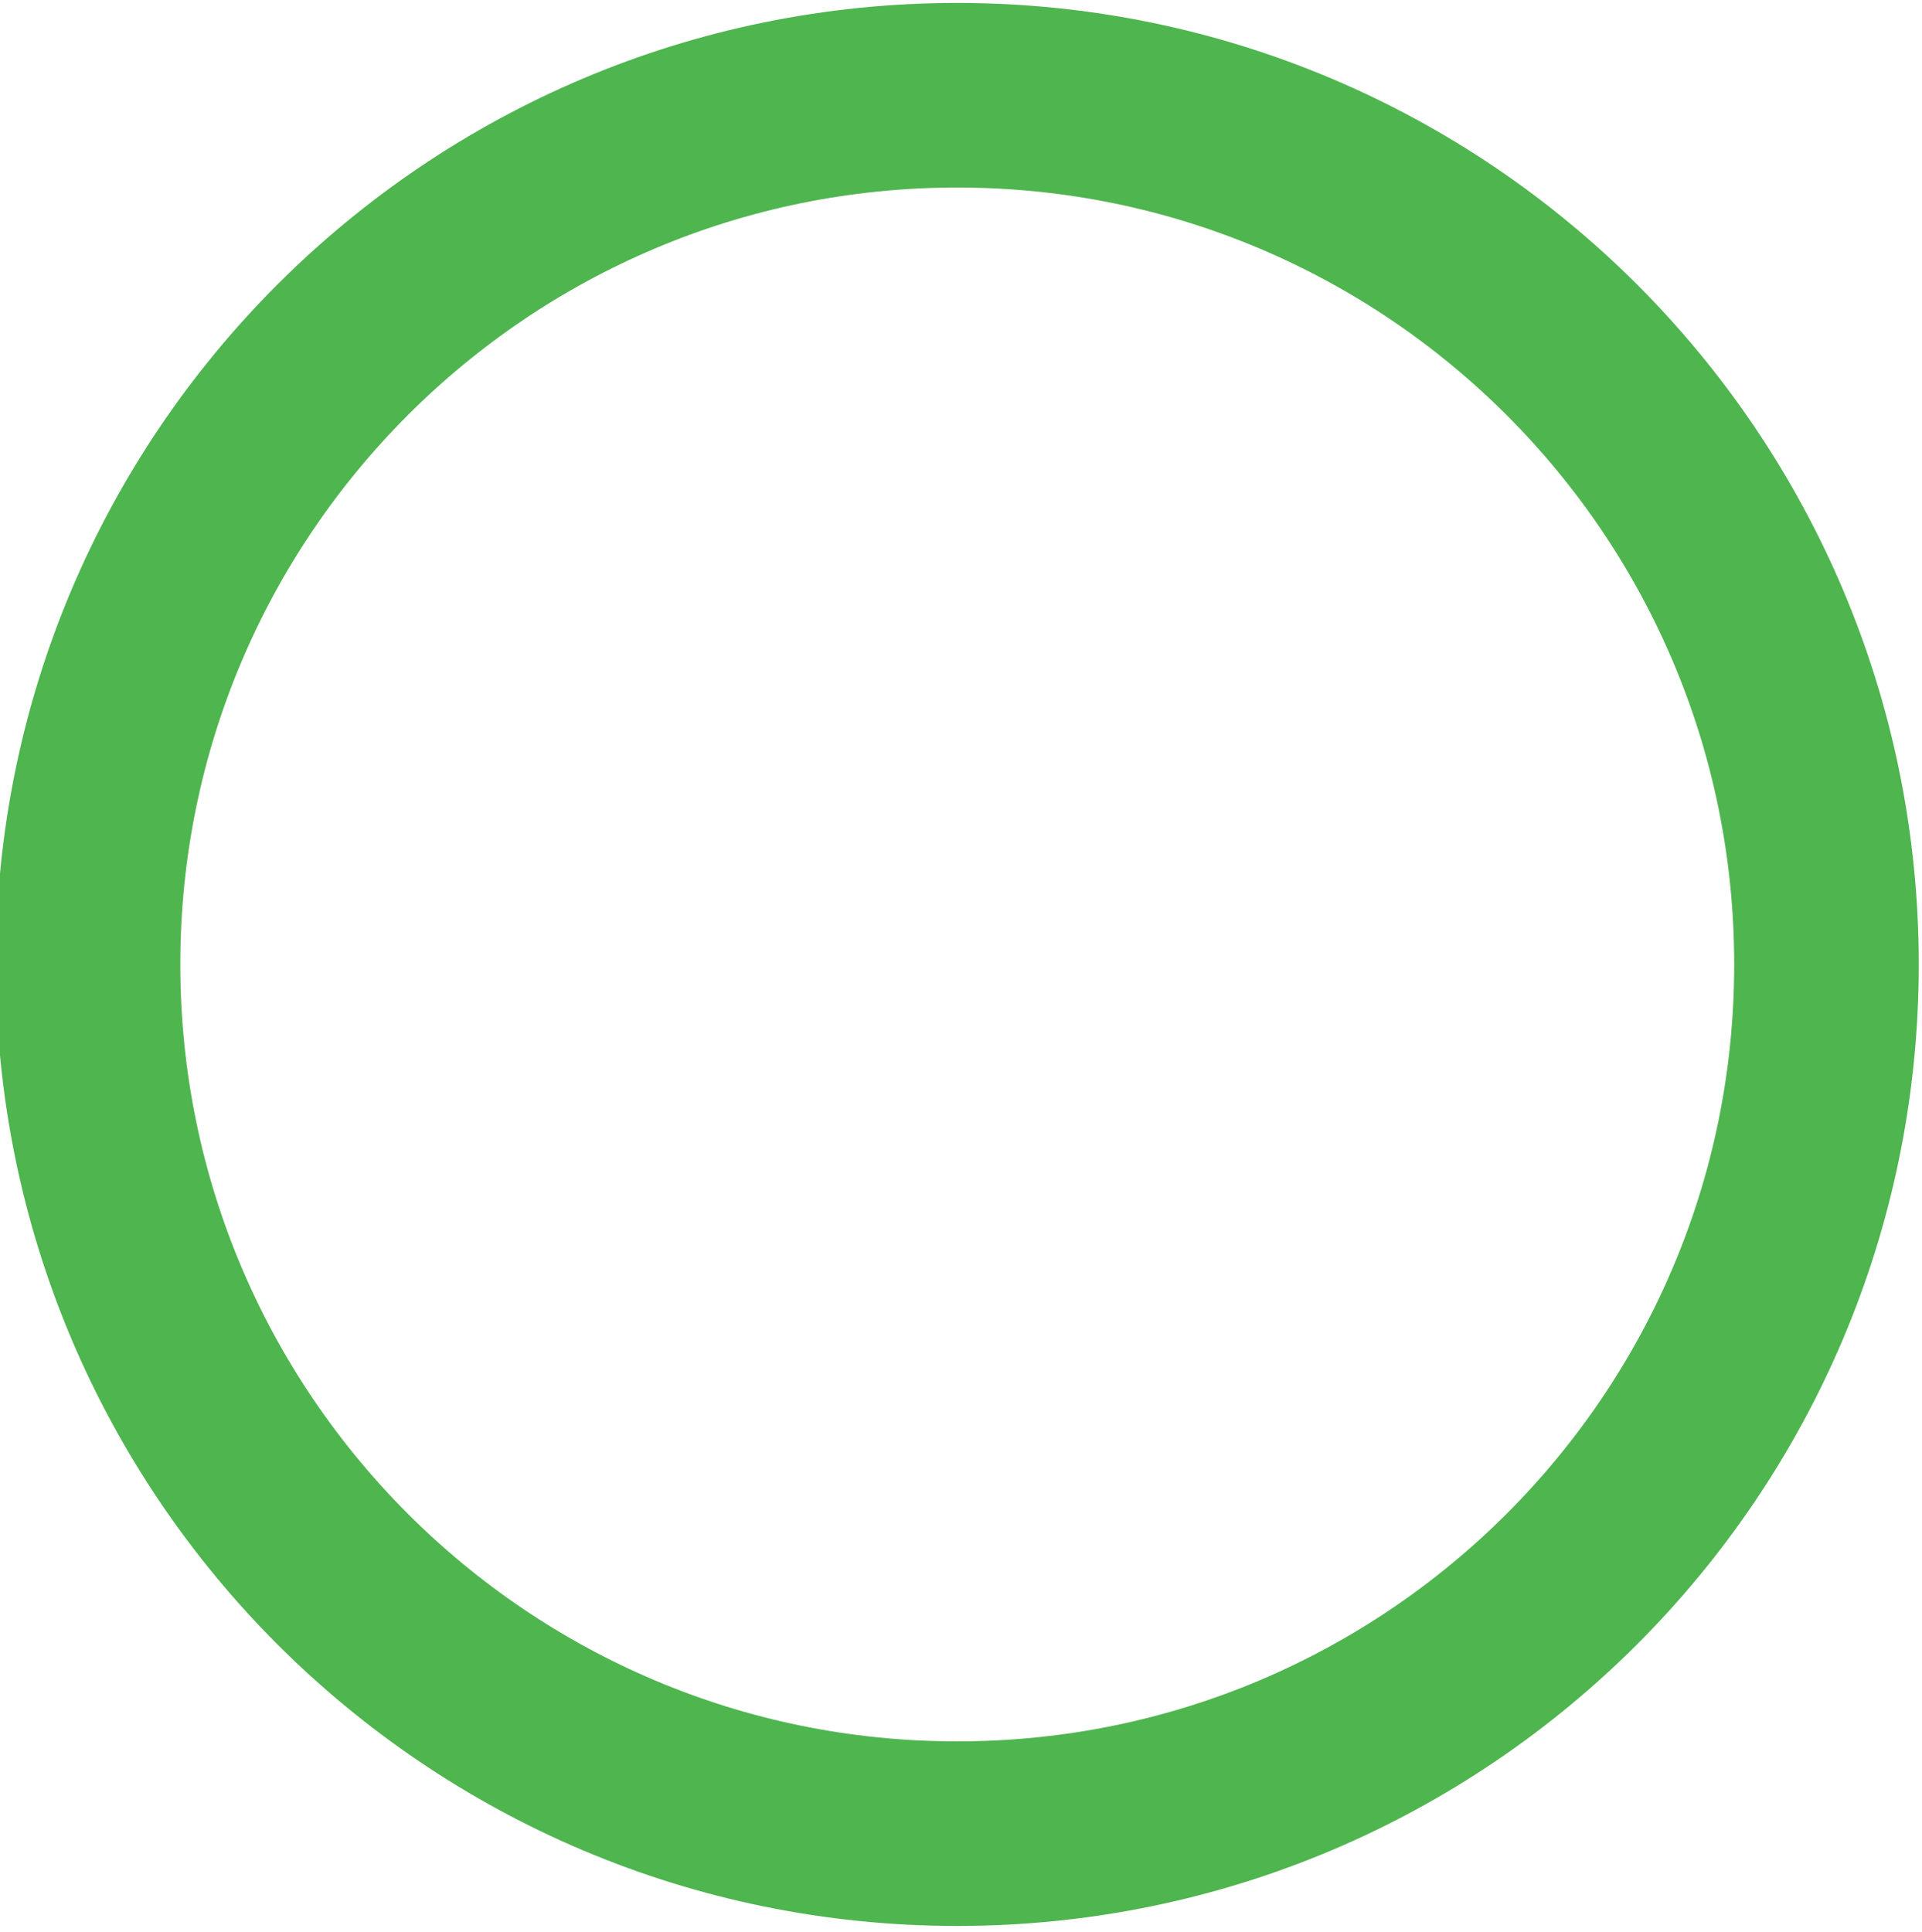 <?xml version="1.0" encoding="utf-8"?>
<!-- Generator: Adobe Illustrator 16.0.3, SVG Export Plug-In . SVG Version: 6.00 Build 0)  -->
<!DOCTYPE svg PUBLIC "-//W3C//DTD SVG 1.1//EN" "http://www.w3.org/Graphics/SVG/1.1/DTD/svg11.dtd">
<svg version="1.1" id="Layer_1" xmlns="http://www.w3.org/2000/svg" xmlns:xlink="http://www.w3.org/1999/xlink" x="0px" y="0px"
	 width="107px" height="107.542px" viewBox="0 0 107 107.542" enable-background="new 0 0 107 107.542" xml:space="preserve">
<path fill="none" stroke="#4FB54F" stroke-width="10.275" stroke-miterlimit="10" d="M101.682,53.689
	c0-26.725-21.67-48.387-48.394-48.387c-26.717,0-48.387,21.662-48.387,48.387c0,26.731,21.67,48.393,48.387,48.393
	C80.012,102.082,101.682,80.42,101.682,53.689z"/>
</svg>
